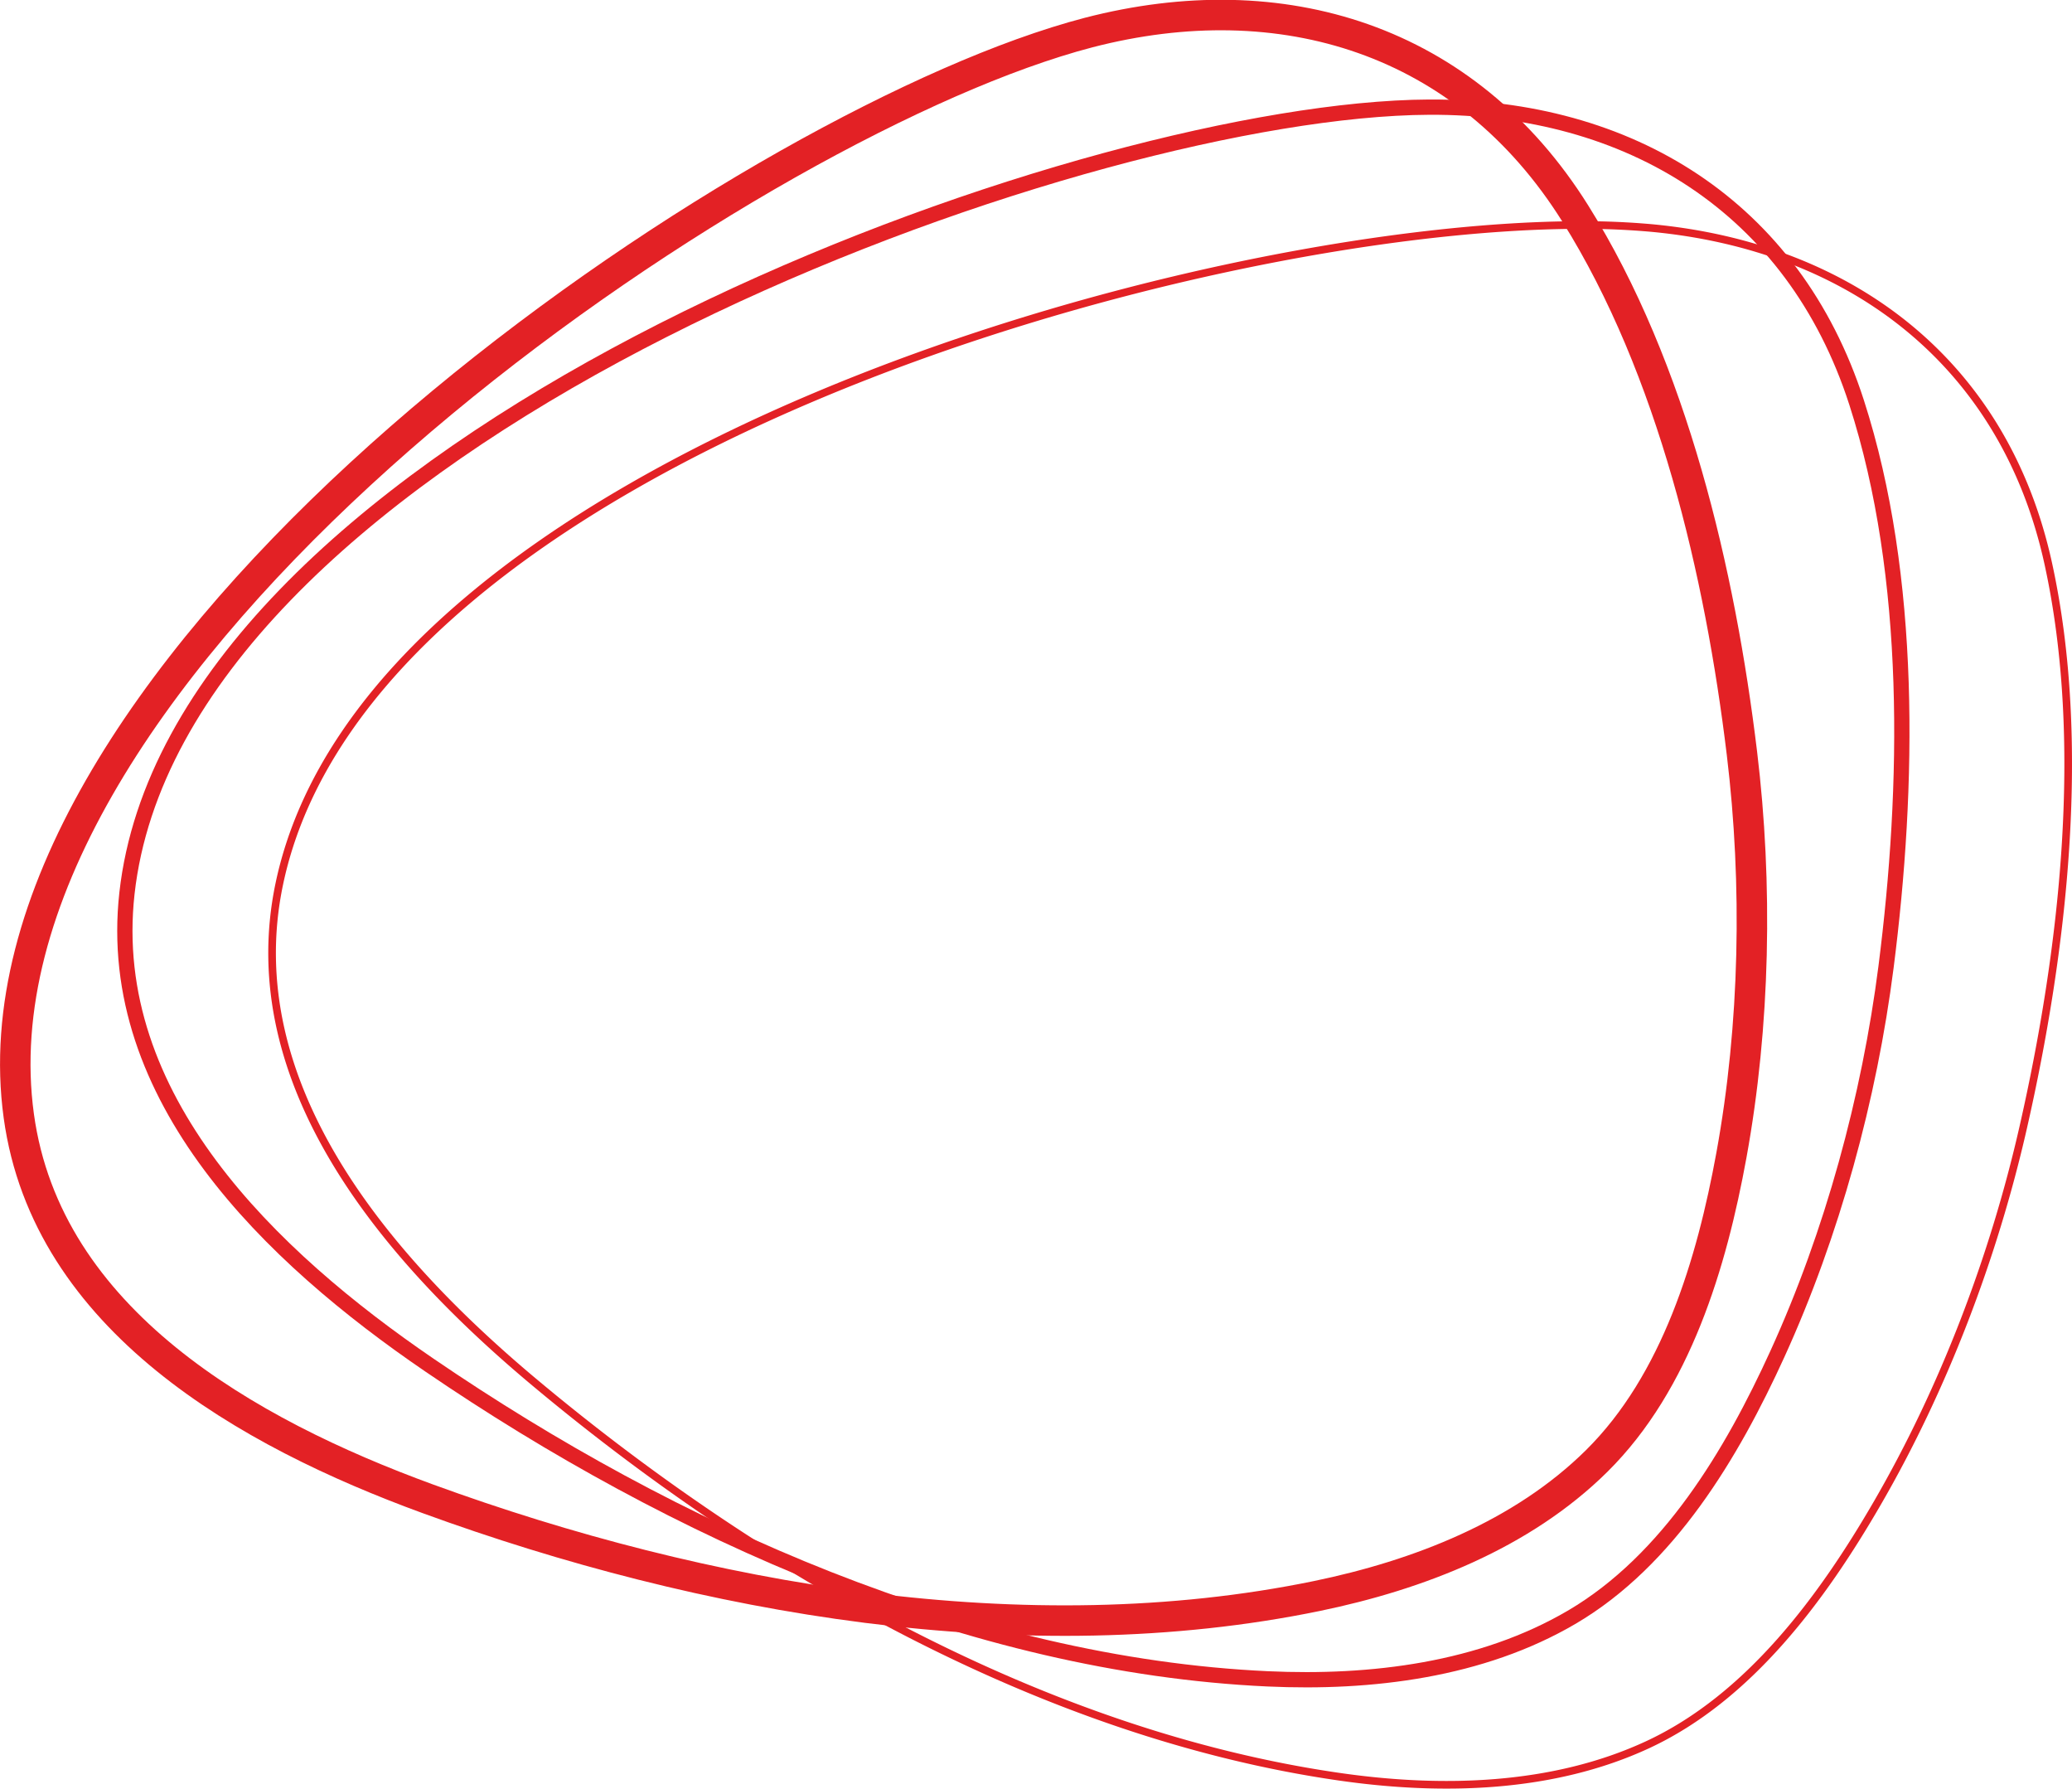 <svg width="73" height="63" xml:space="preserve" xmlns="http://www.w3.org/2000/svg"><path fill="none" stroke="#e32125" stroke-width=".269" stroke-miterlimit="10" d="M9.843 31.12c-1.496 7.09 3.807 13.24 9.002 17.583 7.958 6.652 17.958 12.377 28.325 13.876 3.602.521 7.519.432 10.874-1.123 3.583-1.66 6.17-5.184 8.1-8.518 2.335-4.028 4.097-8.662 5.131-13.2 1.419-6.232 2.269-13.57.89-19.882-1.55-7.101-6.985-11.17-13.982-11.825a26.7 26.7 0 0 0-2.474-.105c-13.747 0-42.723 8.293-45.866 23.194"/><path fill="none" stroke="#e32125" stroke-width=".538" stroke-miterlimit="10" d="M4.473 31.464c-.803 7.203 5.07 12.807 10.663 16.623 8.563 5.846 19.07 10.567 29.533 11.047 3.635.167 7.525-.303 10.714-2.176 3.405-2.002 5.639-5.761 7.238-9.268 1.933-4.238 3.238-9.02 3.828-13.637.809-6.339.946-13.727-1.038-19.877-2.23-6.914-8.034-10.435-15.06-10.402-.756.003-1.584.05-2.473.136C34.196 5.25 6.16 16.328 4.473 31.464"/><path fill="none" stroke="#e32125" stroke-width="1.074" stroke-miterlimit="10" d="M.662 39.306c.986 7.18 8.05 11.162 14.405 13.484C24.8 56.343 36.14 58.33 46.4 56.215c3.565-.736 7.22-2.15 9.853-4.754 2.81-2.78 4.054-6.974 4.747-10.768.836-4.584.93-9.543.371-14.164-.767-6.344-2.444-13.54-5.872-19.01-3.855-6.154-10.341-8.136-17.146-6.372-.731.19-1.523.44-2.362.742C23.055 6.563-1.409 24.217.662 39.306"/></svg>
